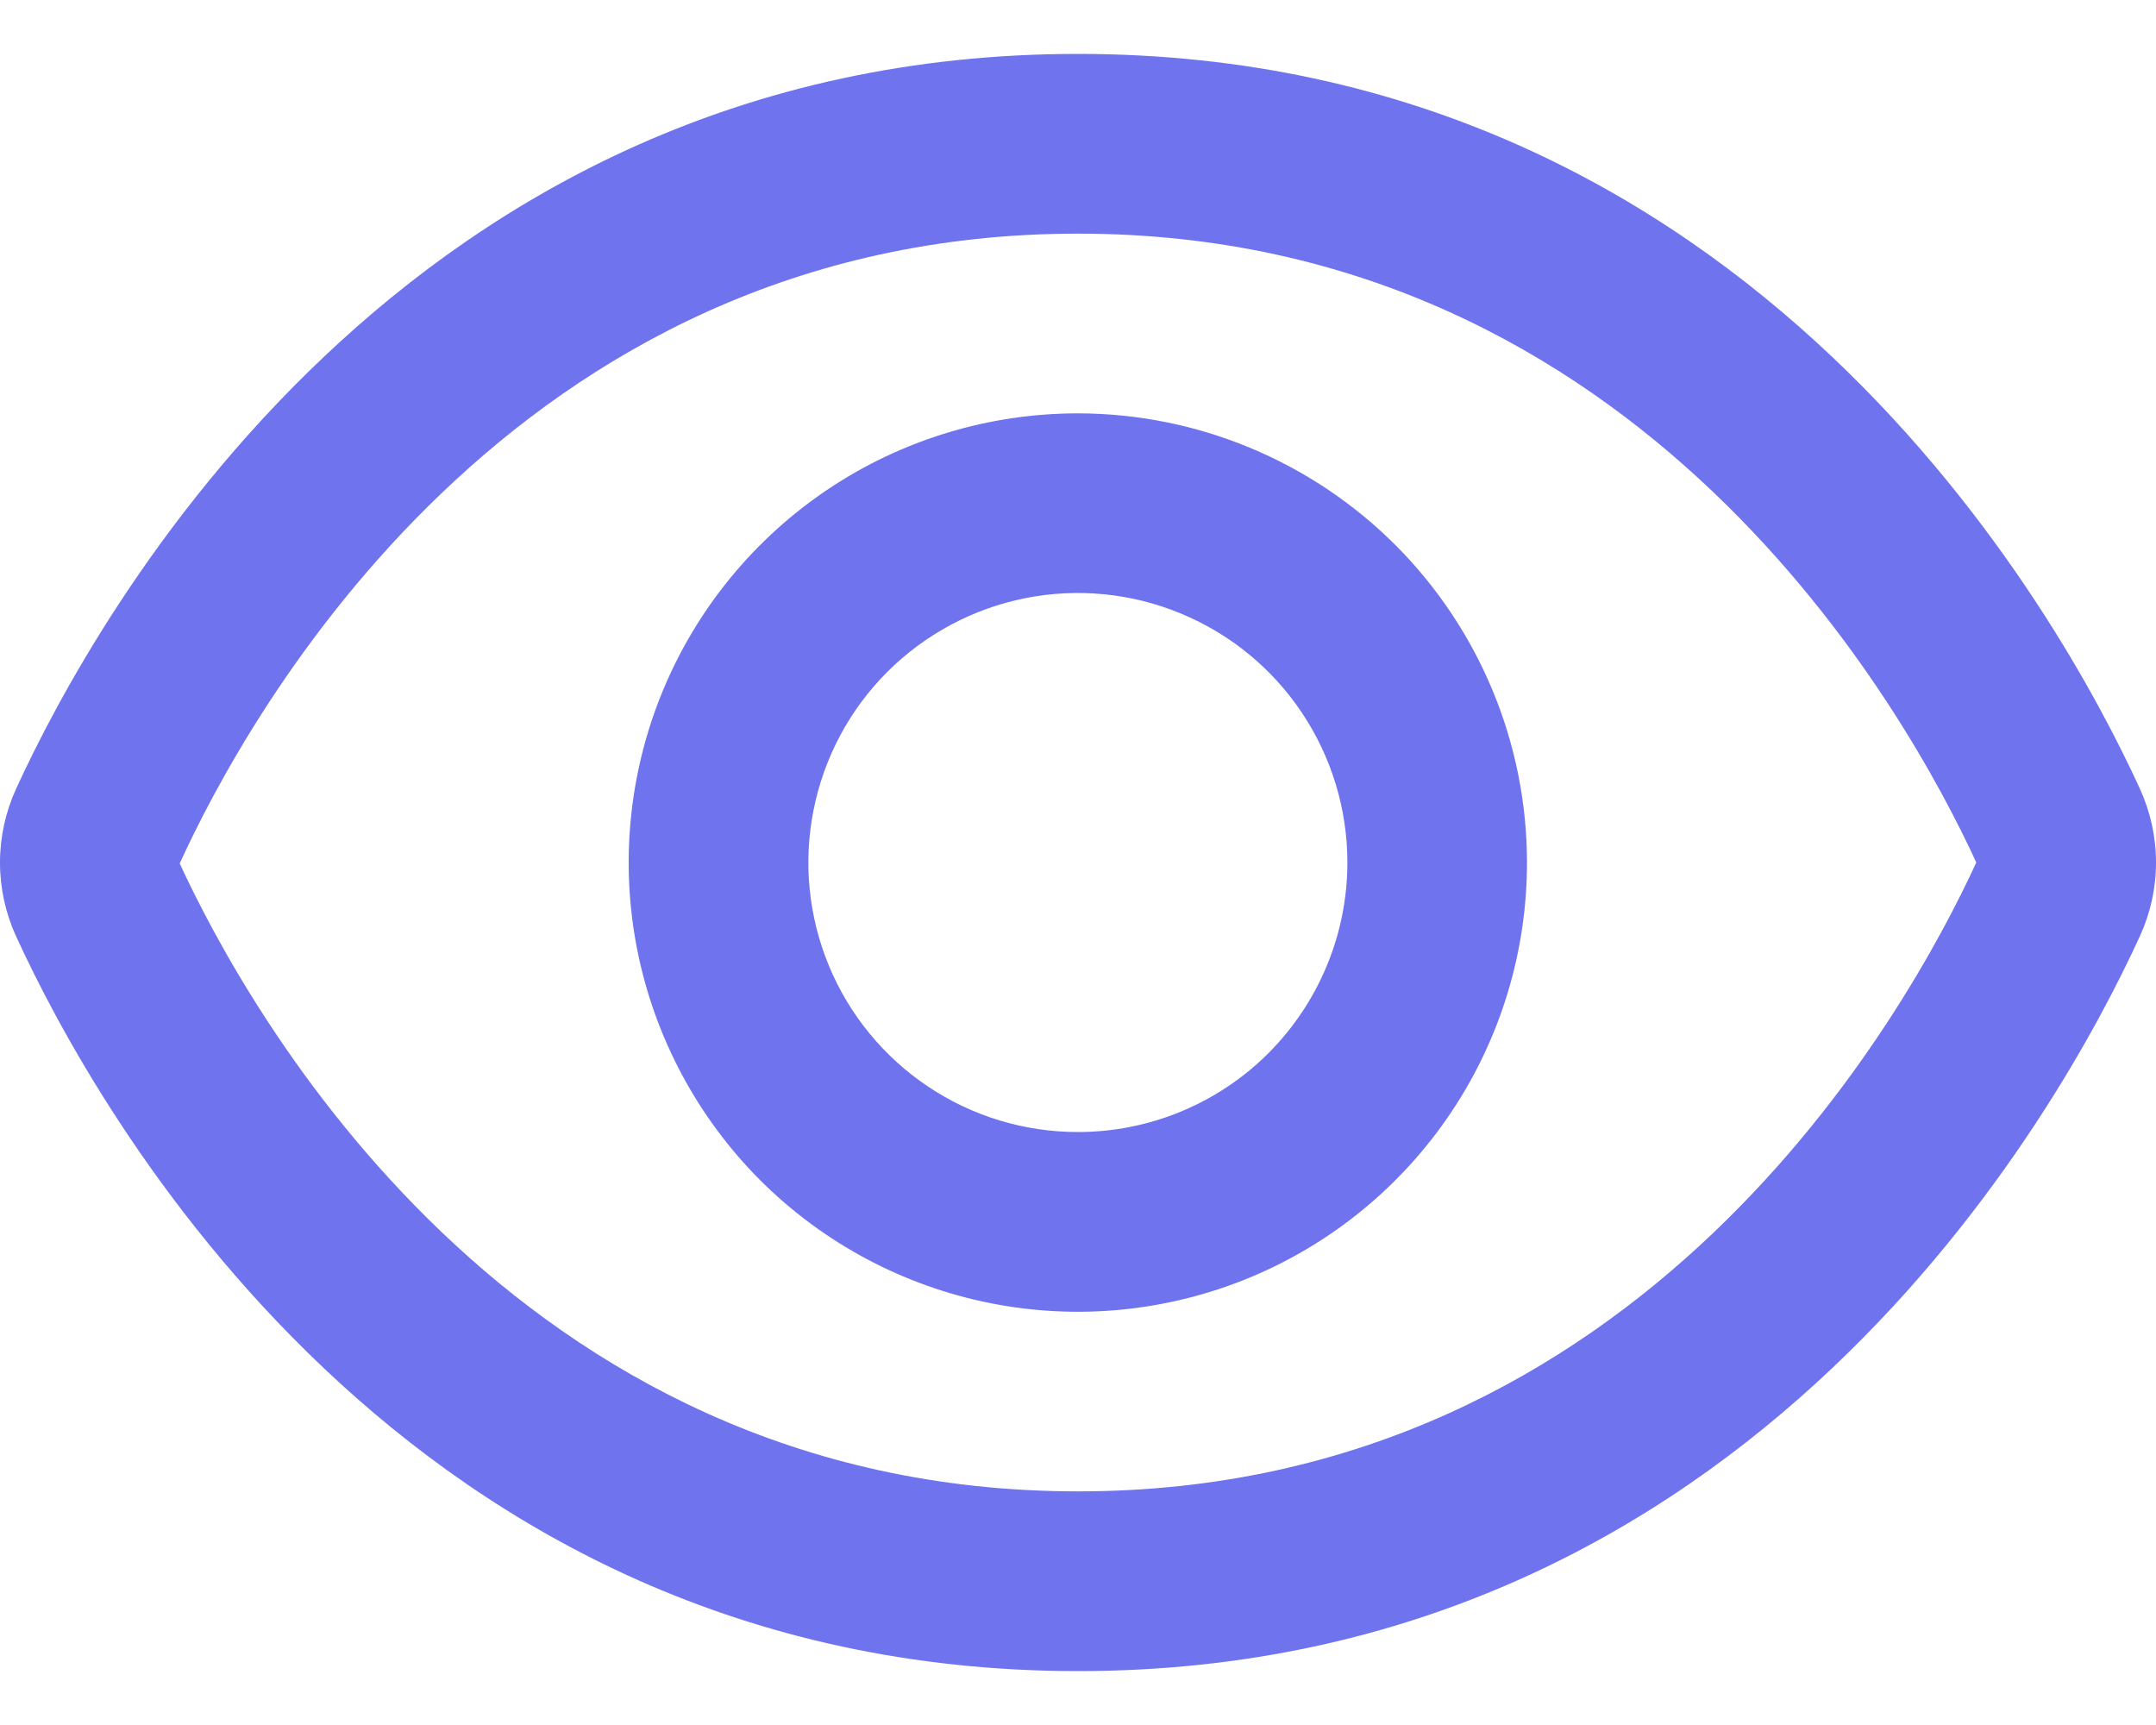 <?xml version="1.0" encoding="UTF-8"?> <svg xmlns="http://www.w3.org/2000/svg" width="20" height="16" viewBox="0 0 20 16" fill="none"><path d="M19.851 7.317C19.119 5.718 16.25 0.5 10 0.5C3.75 0.5 0.881 5.718 0.149 7.317C0.051 7.532 0 7.765 0 8.001C0 8.237 0.051 8.47 0.149 8.684C0.881 10.283 3.75 15.5 10 15.5C16.25 15.5 19.119 10.283 19.851 8.682C19.949 8.468 20 8.236 20 8C20 7.764 19.949 7.532 19.851 7.317ZM10 13.833C4.744 13.833 2.292 9.362 1.667 8.009C2.292 6.638 4.744 2.167 10 2.167C15.243 2.167 17.697 6.619 18.333 8C17.697 9.381 15.243 13.833 10 13.833Z" fill="#6F73EE"></path><path d="M9.999 3.834C9.175 3.834 8.369 4.078 7.684 4.536C6.999 4.994 6.465 5.644 6.149 6.406C5.834 7.167 5.751 8.005 5.912 8.813C6.073 9.621 6.47 10.364 7.052 10.947C7.635 11.529 8.378 11.926 9.186 12.087C9.994 12.248 10.832 12.165 11.593 11.85C12.355 11.534 13.005 11 13.463 10.315C13.921 9.63 14.165 8.824 14.165 8C14.164 6.896 13.725 5.837 12.944 5.055C12.162 4.274 11.103 3.835 9.999 3.834ZM9.999 10.5C9.504 10.5 9.021 10.354 8.61 10.079C8.199 9.804 7.878 9.414 7.689 8.957C7.5 8.5 7.45 7.997 7.547 7.513C7.643 7.028 7.881 6.582 8.231 6.232C8.581 5.883 9.026 5.645 9.511 5.548C9.996 5.452 10.499 5.501 10.955 5.691C11.412 5.88 11.803 6.2 12.077 6.611C12.352 7.022 12.499 7.506 12.499 8C12.499 8.663 12.235 9.299 11.767 9.768C11.298 10.237 10.662 10.5 9.999 10.5Z" fill="#6F73EE"></path></svg> 